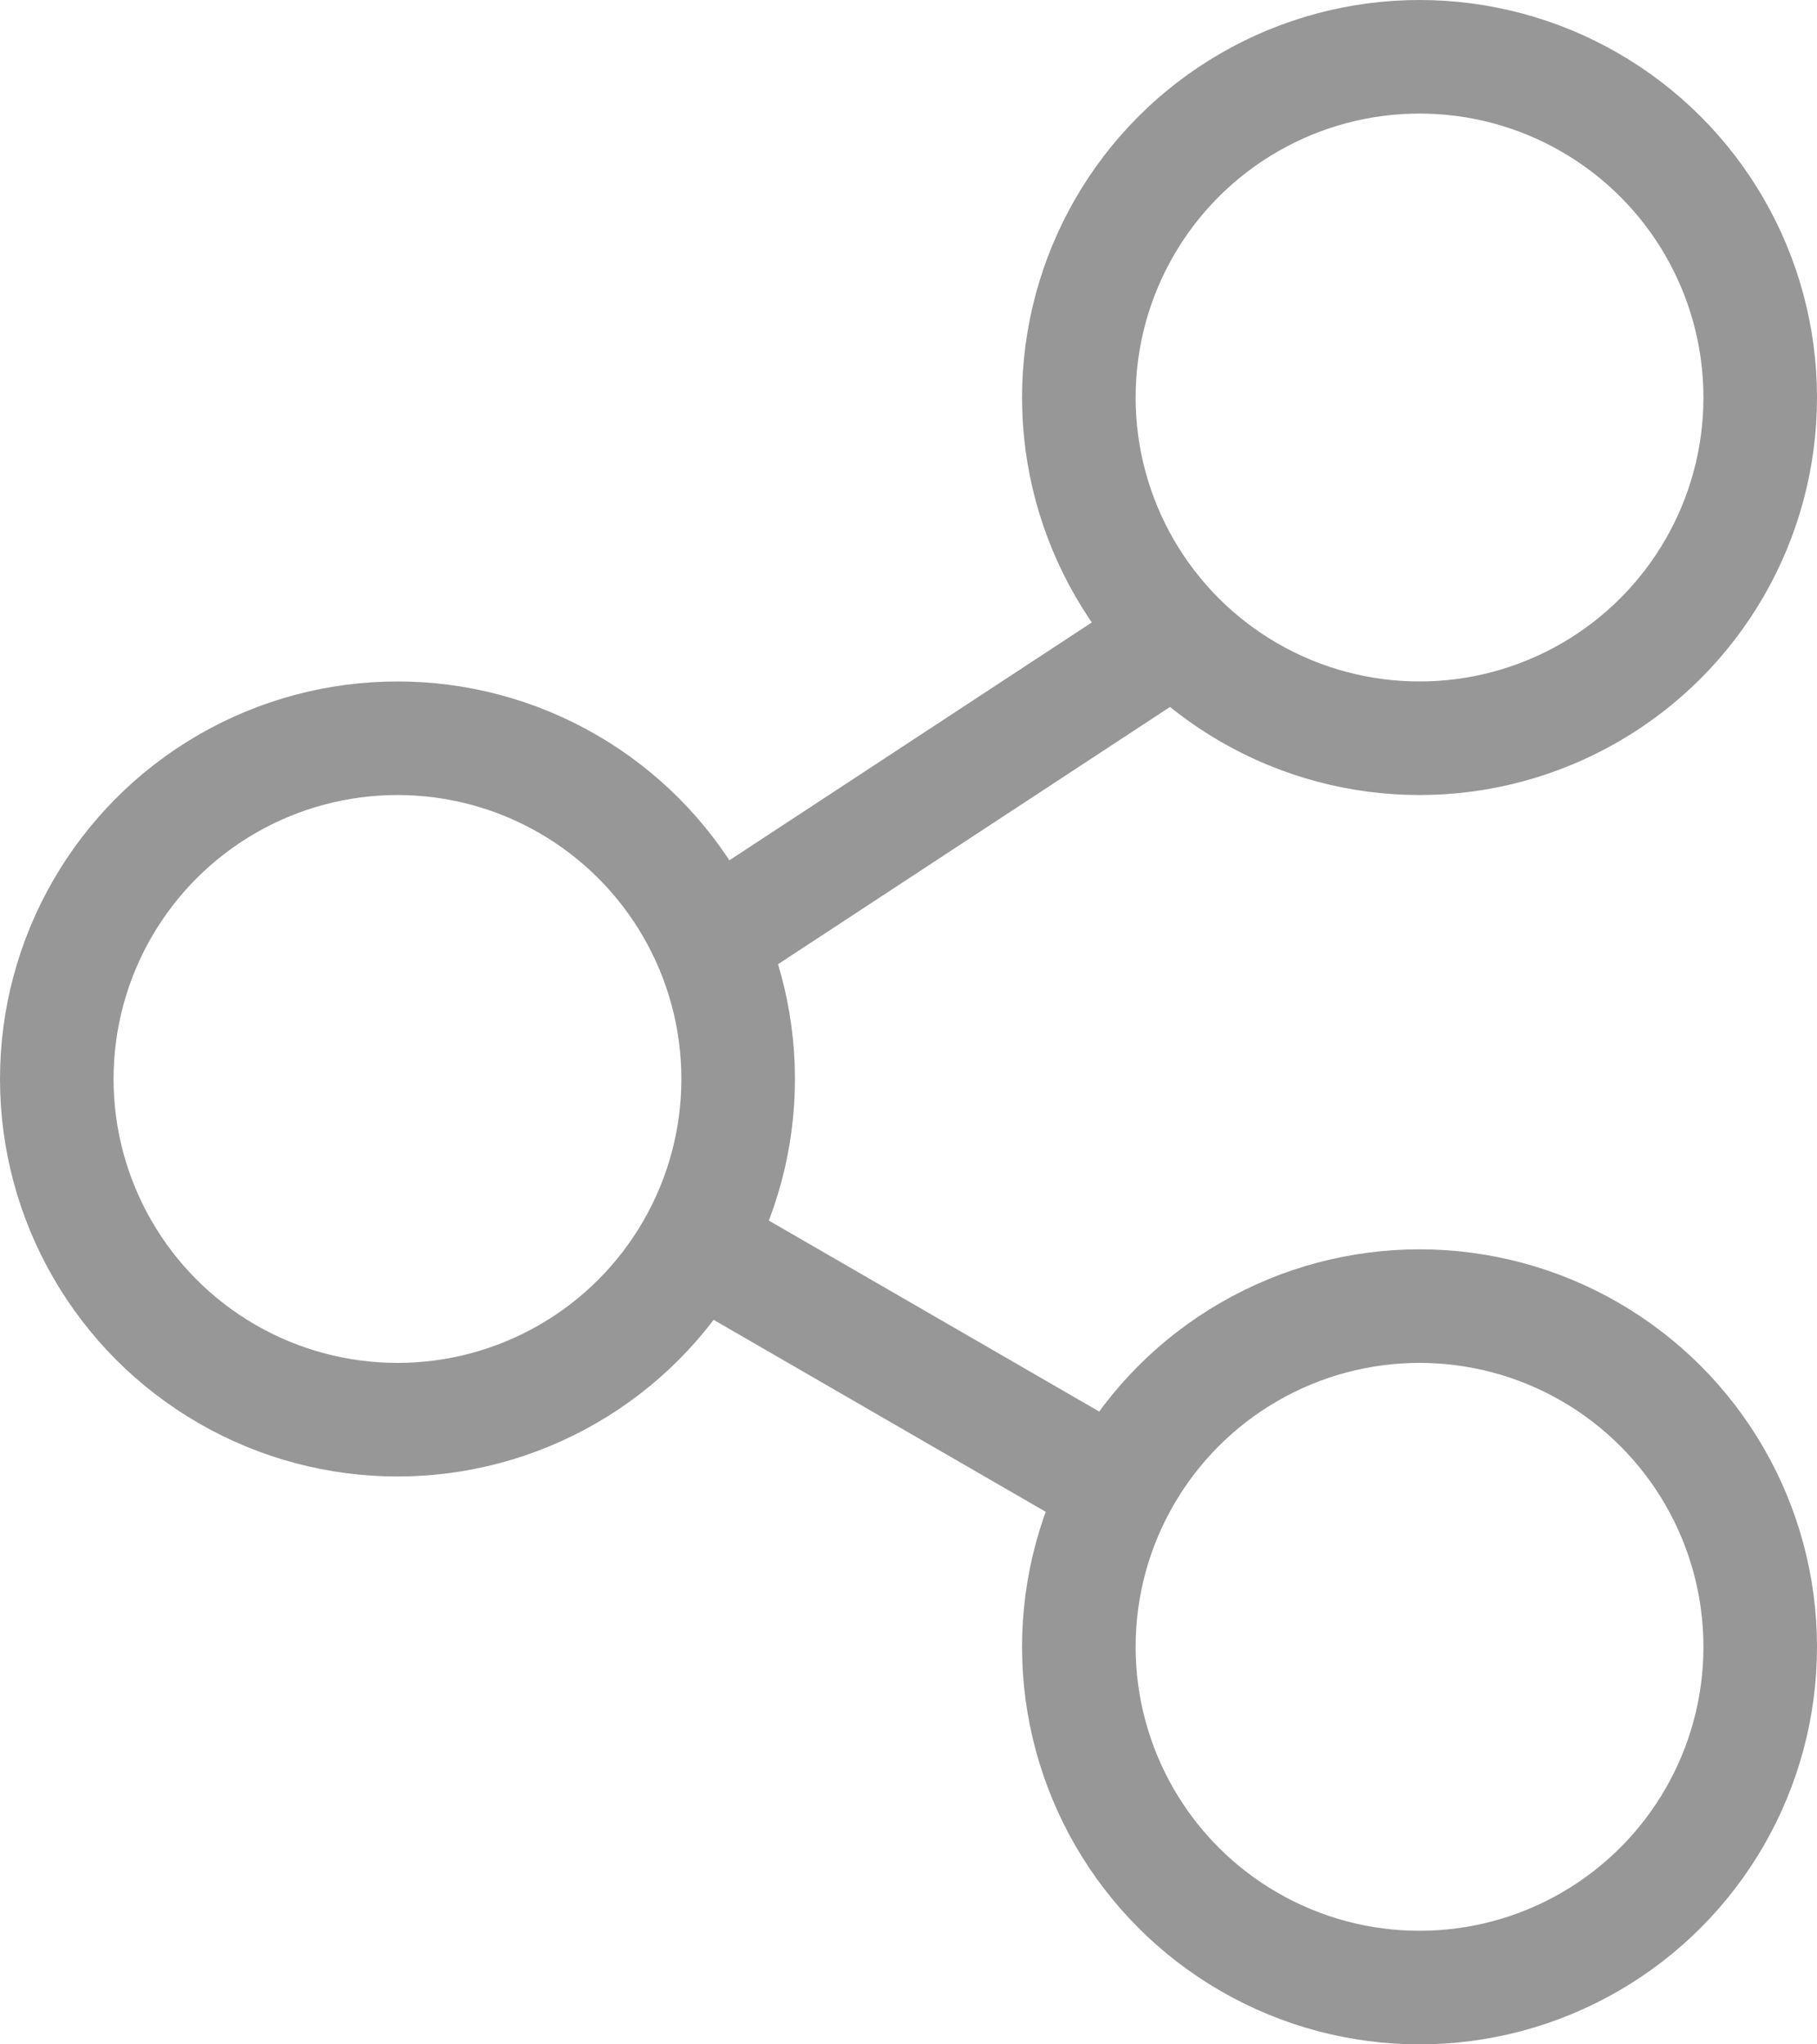 <?xml version="1.0" encoding="UTF-8"?>
<svg width="16px" height="18px" viewBox="0 0 16 18" version="1.1" xmlns="http://www.w3.org/2000/svg" xmlns:xlink="http://www.w3.org/1999/xlink">
    <title>8378241B-B331-4FF5-80AB-15070A1246E0@3x</title>
    <defs>
        <filter color-interpolation-filters="auto" id="filter-1">
            <feColorMatrix in="SourceGraphic" type="matrix" values="0 0 0 0 0.886 0 0 0 0 0.137 0 0 0 0 0.102 0 0 0 1 0"></feColorMatrix>
        </filter>
    </defs>
    <g id="Components" stroke="none" stroke-width="1" fill="none" fill-rule="evenodd">
        <g id="12-icons" transform="translate(-1239, -299)">
            <g id="Group-2" transform="translate(1239, 299)" filter="url(#filter-1)">
                <g>
                    <circle id="Oval" stroke="#979797" cx="12.5" cy="3.5" r="3"></circle>
                    <circle id="Oval-Copy-2" stroke="#979797" cx="12.5" cy="14.5" r="3"></circle>
                    <circle id="Oval-Copy-5" stroke="#979797" cx="3.5" cy="9.5" r="3"></circle>
                    <line x1="6.209" y1="8.313" x2="10.209" y2="5.688" id="Path-4" stroke="#979797"></line>
                    <line x1="6.209" y1="11" x2="10.209" y2="13.312" id="Path-8" stroke="#979797"></line>
                </g>
            </g>
        </g>
    </g>
</svg>